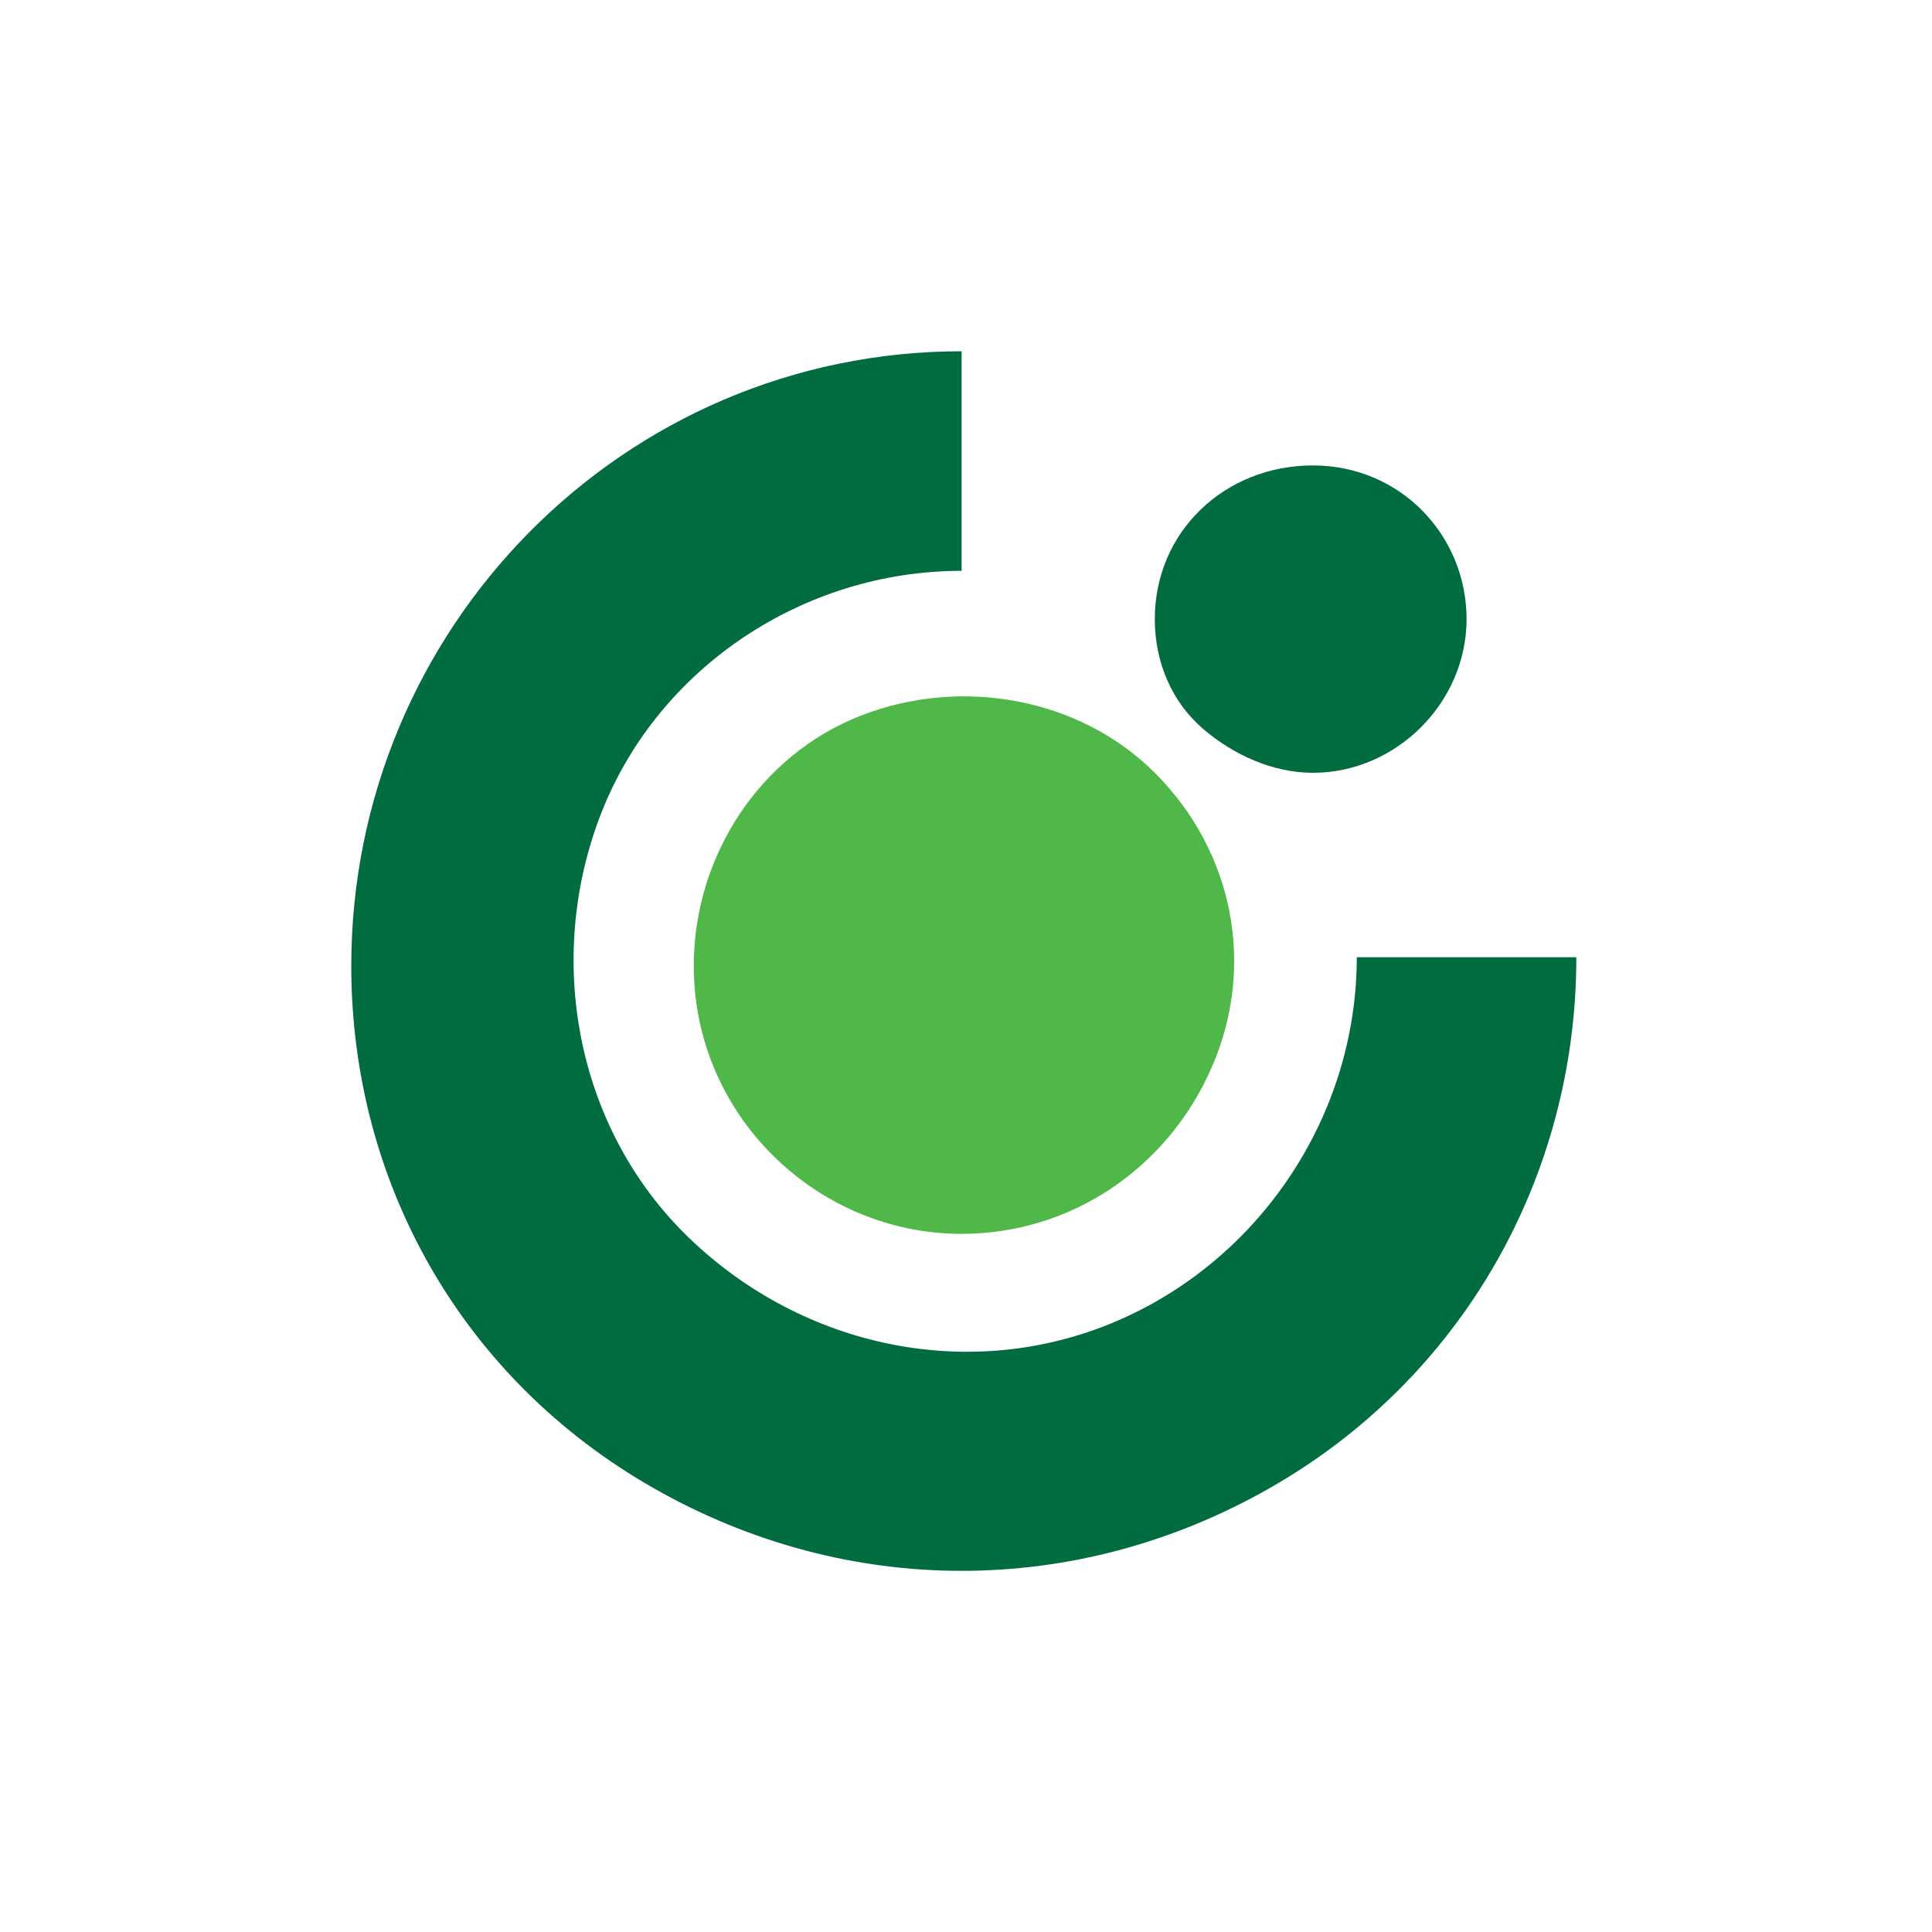 <svg height="44" viewBox="0 0 44 44" width="44" xmlns="http://www.w3.org/2000/svg"><path clip-rule="evenodd" d="m8 22c0-7.7 6.2-14 13.9-14v5c-3.6 0-6.9 2.2-8.2 5.5s-.6 7.2 2 9.7 6.4 3.3 9.7 1.9 5.5-4.7 5.5-8.3h5c0 5-2.6 9.6-7 12.1s-9.6 2.5-14 0-6.9-7-6.9-11.9" fill="#006c3f" fill-rule="evenodd"/><path d="m15.8 22c0-2.5 1.5-4.8 3.8-5.7s5-.4 6.7 1.3c1.8 1.8 2.3 4.4 1.3 6.7s-3.2 3.8-5.7 3.8c-3.3 0-6.1-2.7-6.1-6.1" fill="#50b848"/><path d="m26.3 14.1c0-2 1.6-3.5 3.6-3.5s3.5 1.6 3.5 3.5-1.6 3.5-3.5 3.5c-.9 0-1.8-.4-2.5-1s-1.1-1.5-1.1-2.5" fill="#006c3f"/></svg>